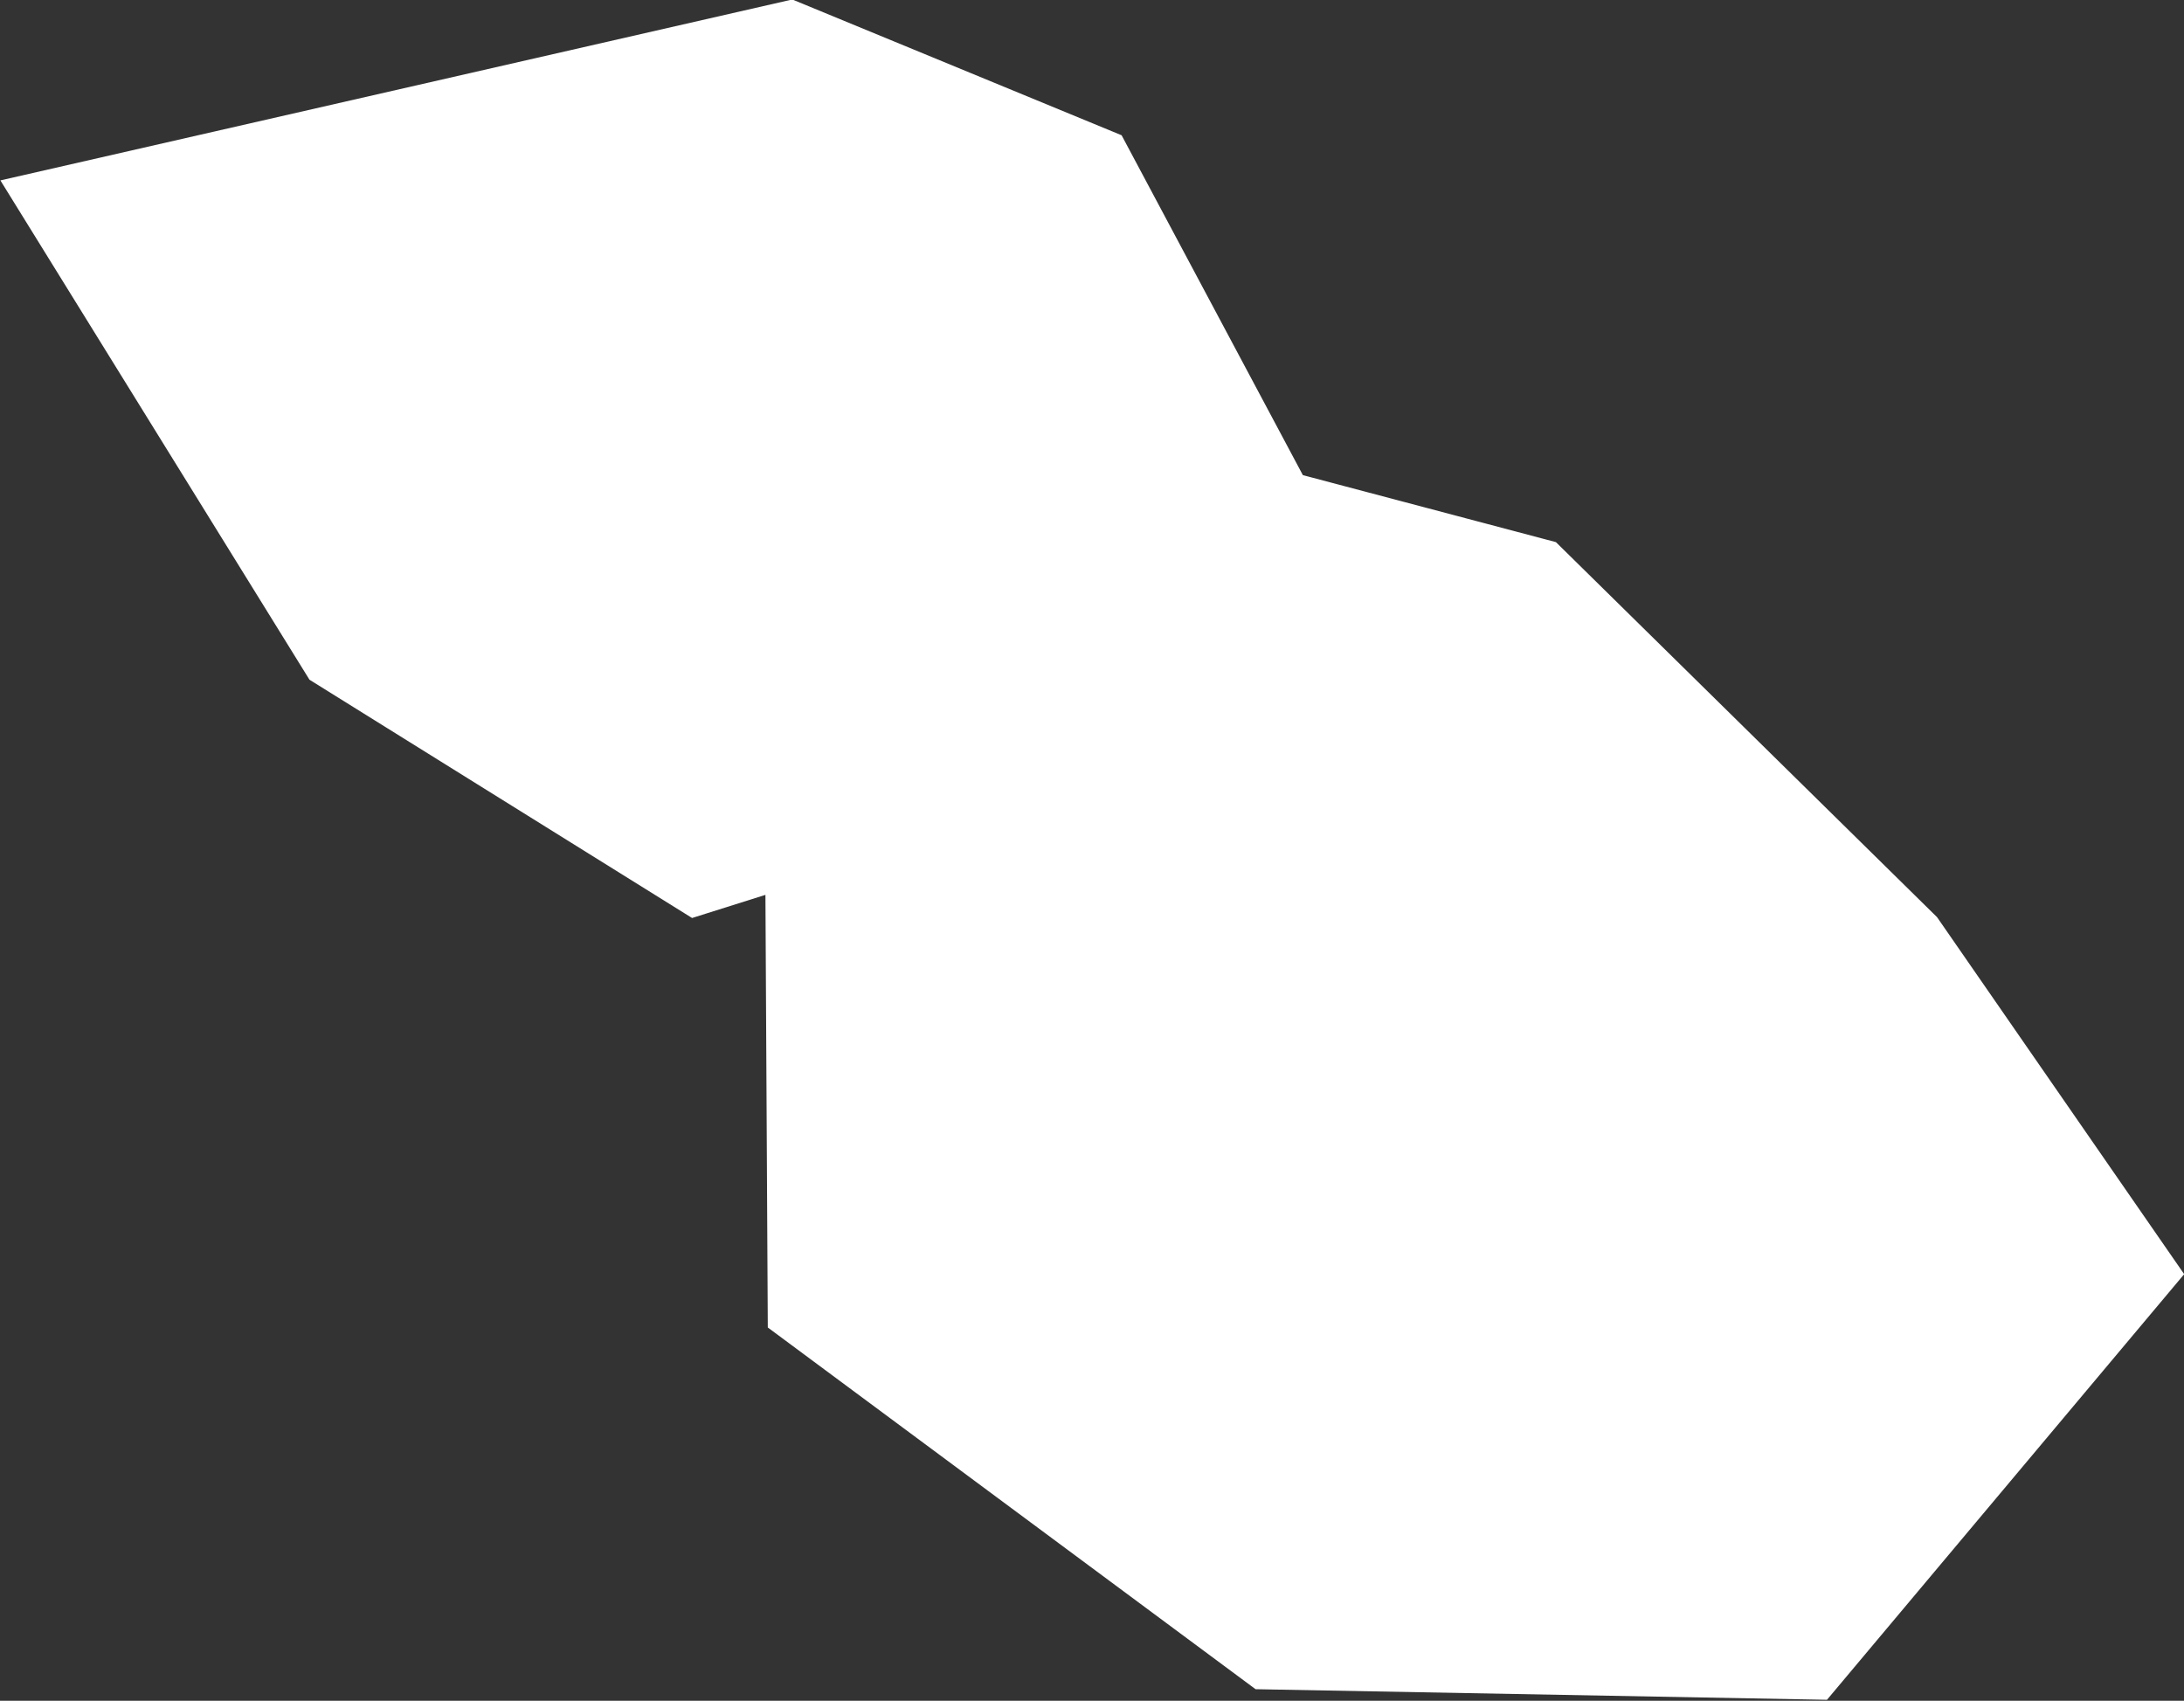 <?xml version="1.0" encoding="UTF-8" standalone="no"?>
<svg
   width="1.794"
   height="1.397"
   viewBox="0 0 1.794 1.397"
   fill="none"
   version="1.1"
   id="svg520"
   xmlns="http://www.w3.org/2000/svg"
   xmlns:svg="http://www.w3.org/2000/svg">
  <rect x="0" y="0" width="1.794" height="1.397" fill="#333333" stroke="none"/>
  <defs
     id="defs524" />
  <g
     id="New_Layer_1653409134.7015367"
     style="display:inline"
     transform="translate(-515.099,-355.357)">
    <path
       d="m 515.87,355.785 -0.168,0.053 -0.167,-0.104 -0.039,-0.063 0.232,-0.053 0.114,0.047 0.048,0.09 z m 0.709,0.604 -0.094,0.112 -0.27,-0.005 -0.236,-0.175 -0.002,-0.366 0.272,0.072 0.249,0.245 z"
       fill="#cccccc"
       stroke="#ffffff"
       stroke-width="0.5"
       id="path5202" />
  </g>
</svg>
